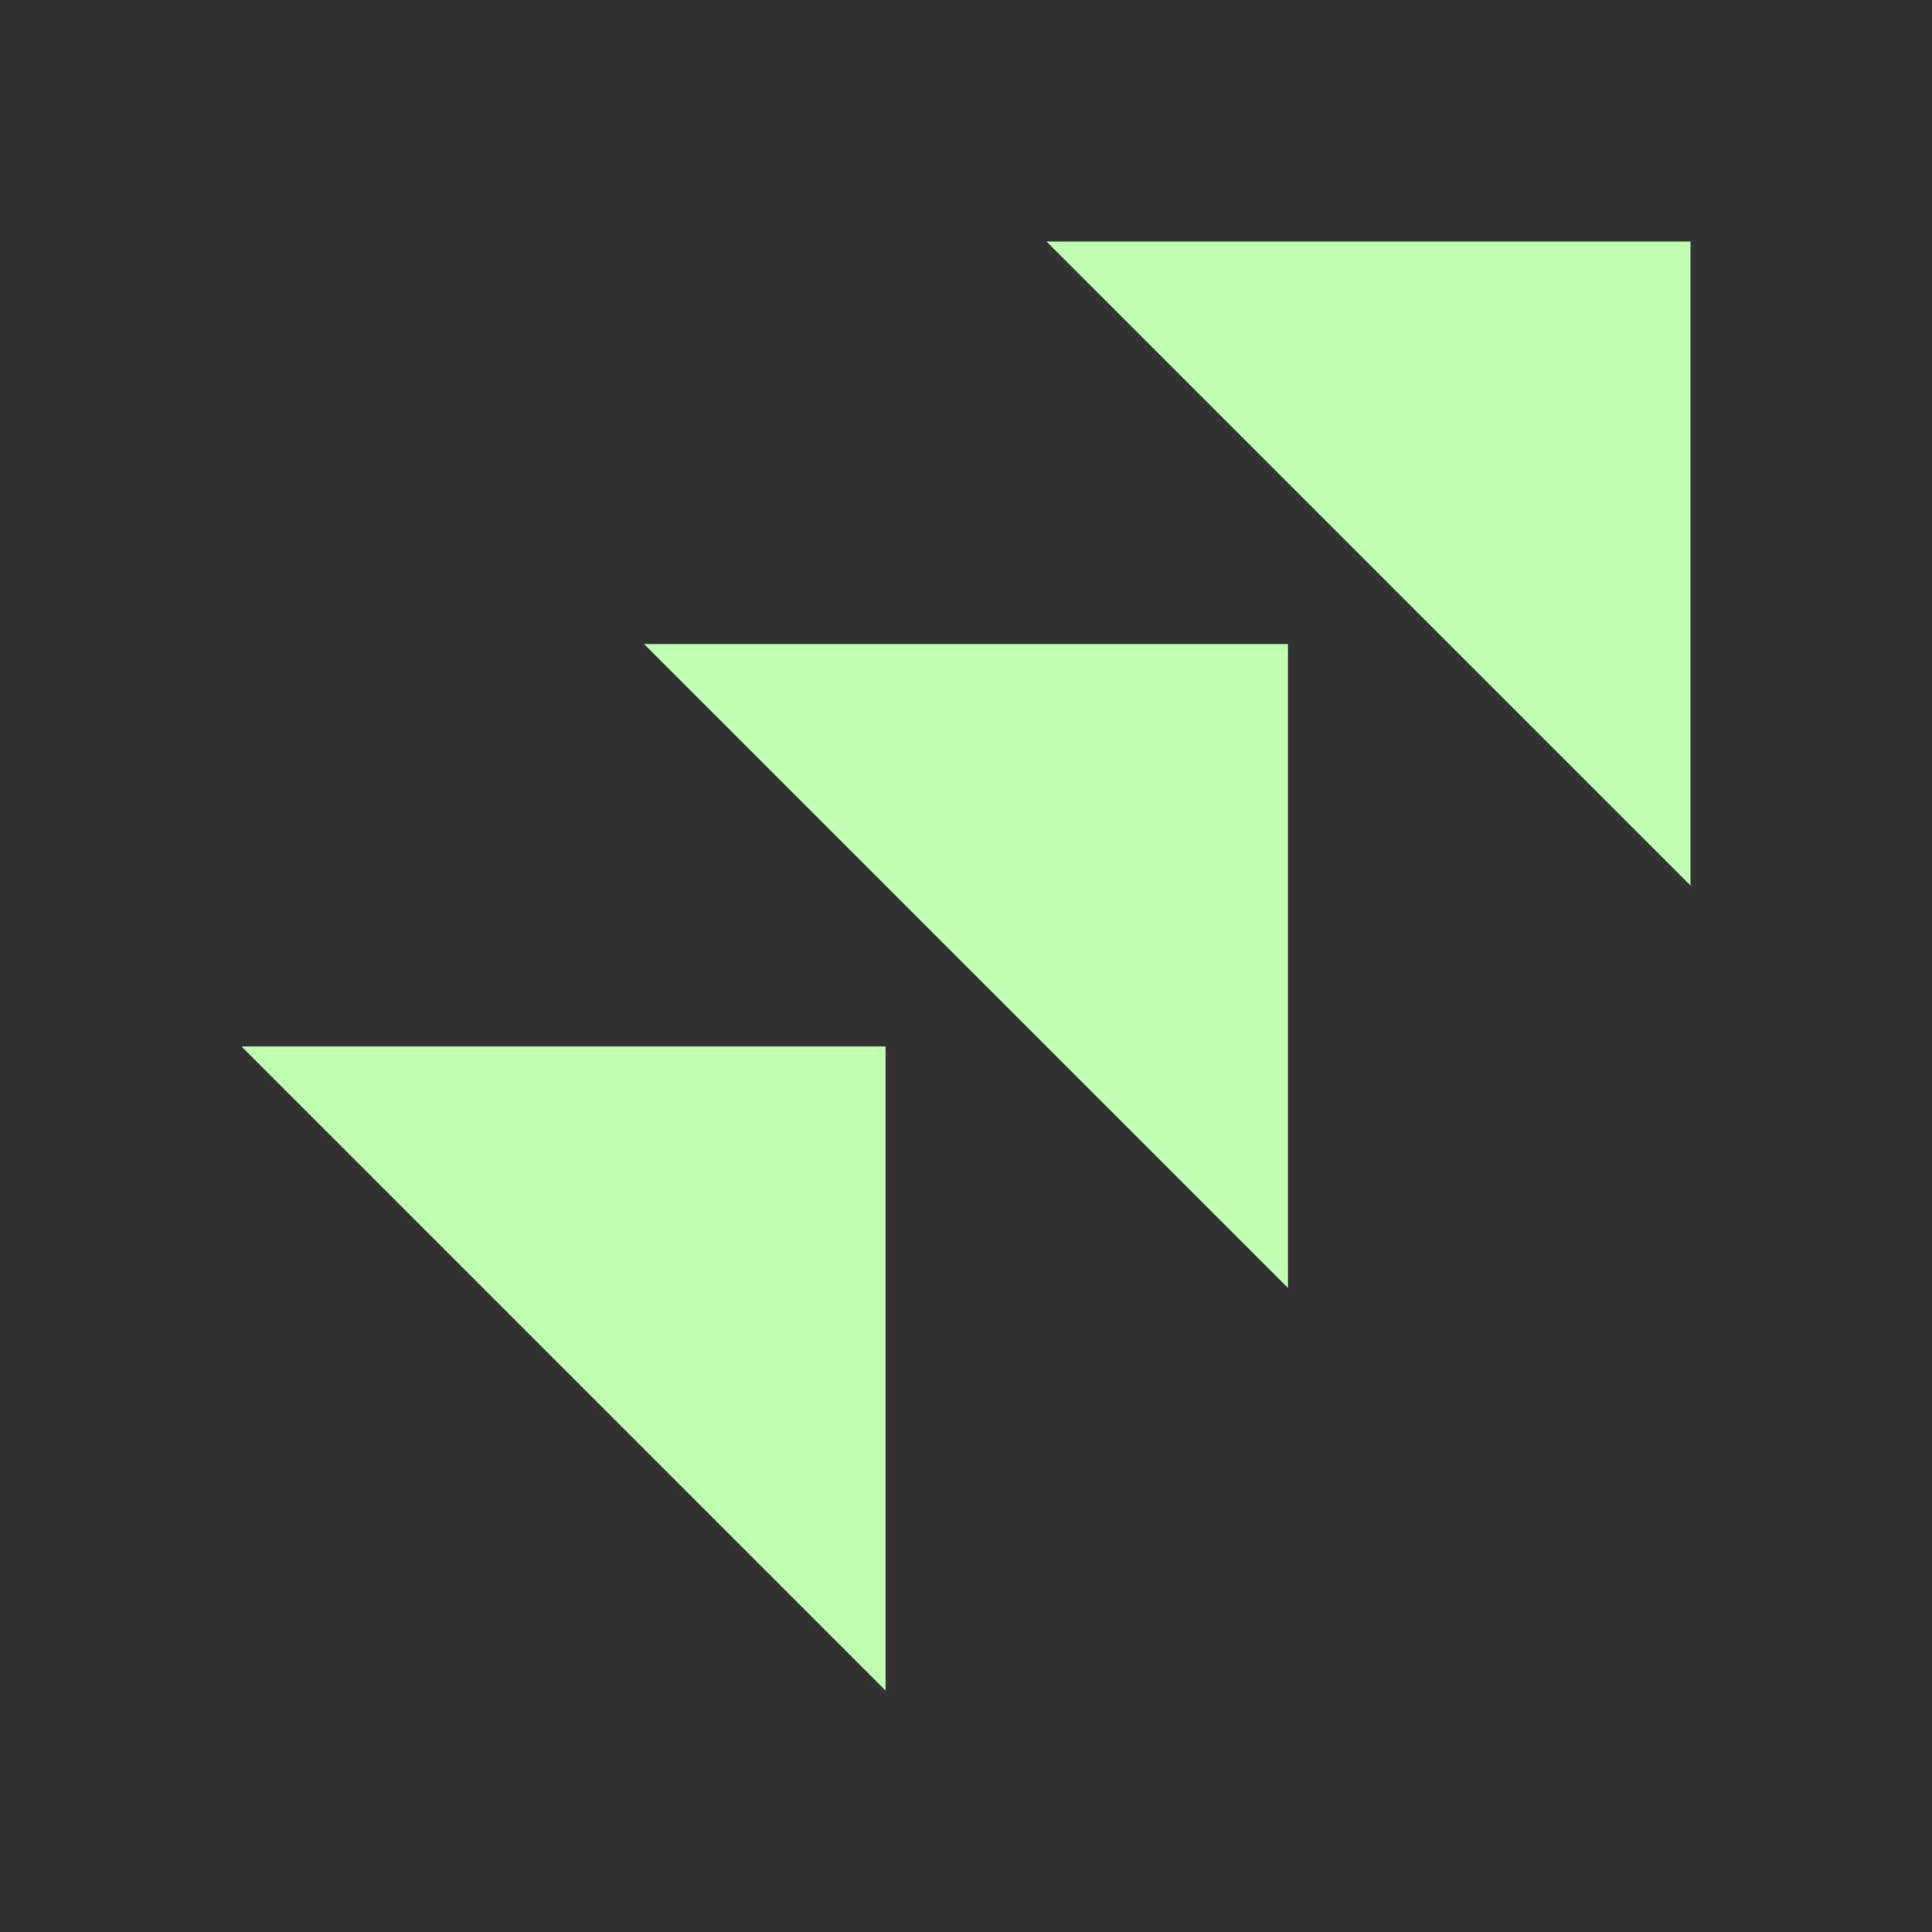 <svg width="24" height="24" viewBox="0 0 24 24" fill="none" xmlns="http://www.w3.org/2000/svg">
<rect x="0" y="0" width="24" height="24" fill="#333333" stroke="none"/>
<path d="M13 3H21V11L17 7L13 3Z" fill="#C1FFB4"/>
<path d="M8 8H16V16L12 12L8 8Z" fill="#C1FFB4"/>
<path d="M3 13H11V21L7 17L3 13Z" fill="#C1FFB4"/>
</svg>
